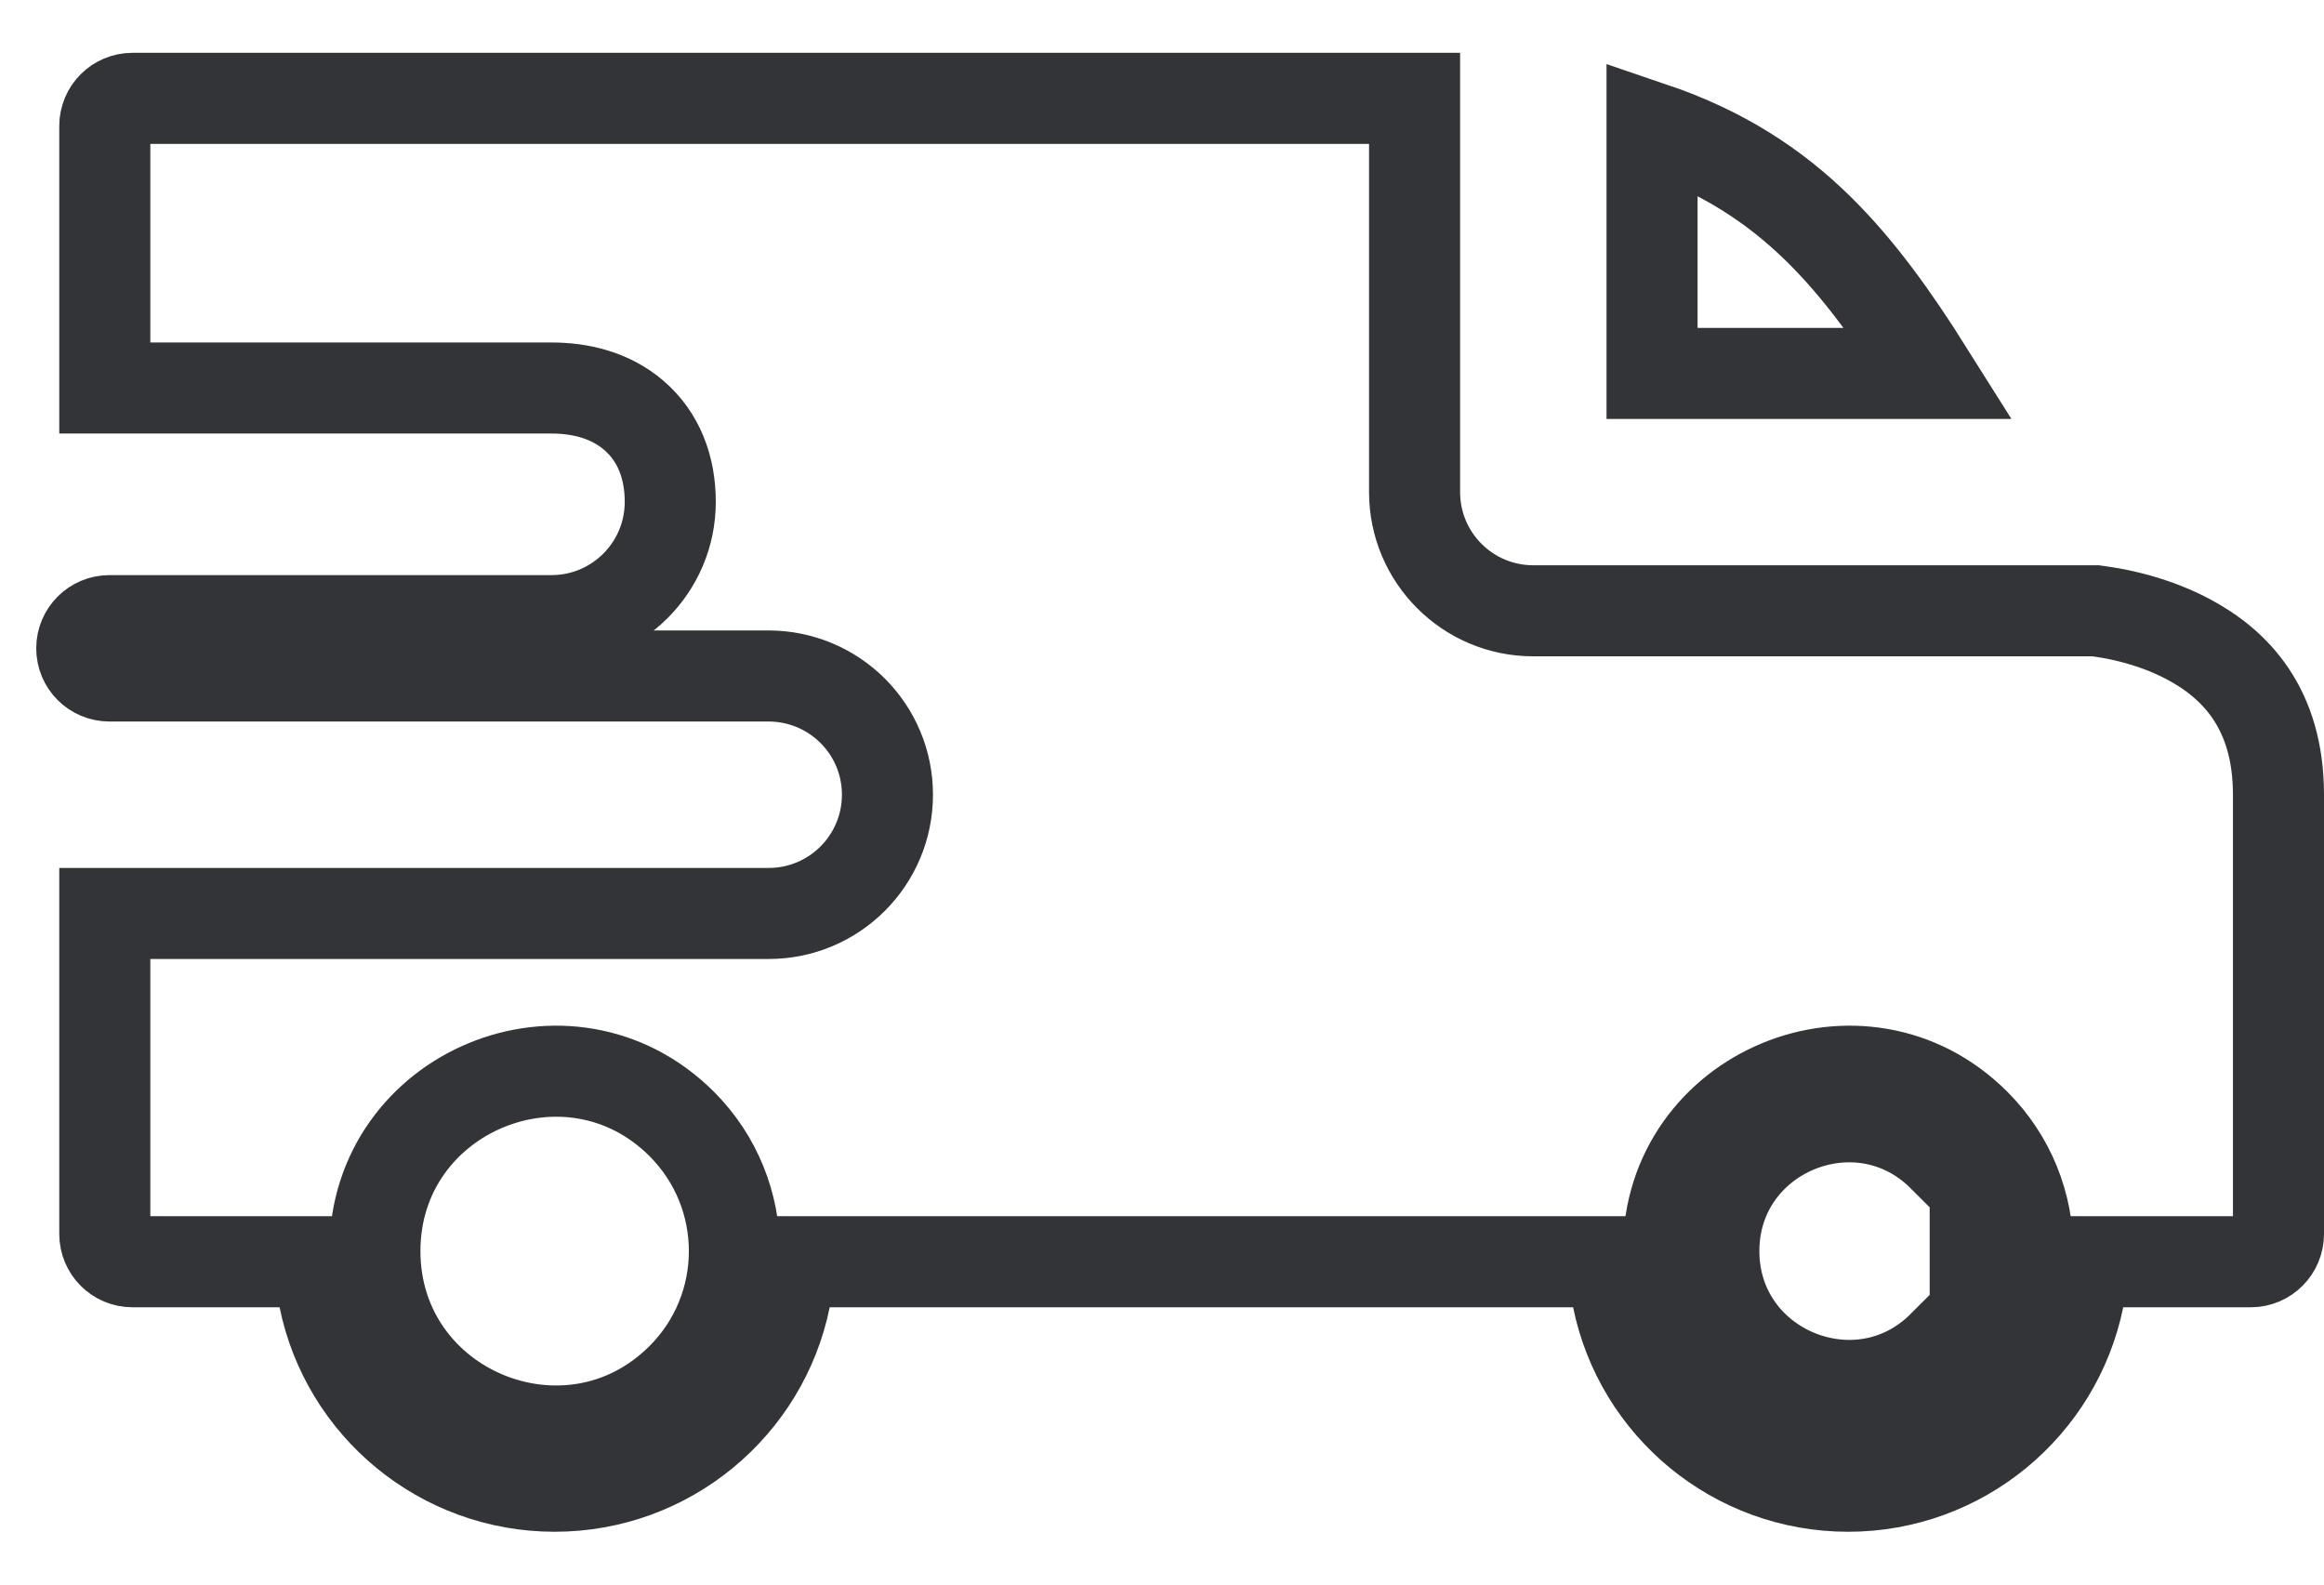 <svg width="22" height="15" viewBox="0 0 22 15" fill="none" xmlns="http://www.w3.org/2000/svg">
<path d="M18.698 13.046C19.363 12.382 19.363 11.305 18.698 10.64M18.698 13.046C18.698 13.046 18.698 13.046 18.698 13.046M18.698 13.046C18.698 13.046 18.698 13.046 18.698 13.046M18.698 13.046L18.698 10.64M18.698 10.64L18.393 10.945C17.595 10.147 16.224 10.714 16.224 11.843C16.224 12.972 17.595 13.54 18.393 12.742L18.698 13.046M18.698 10.64C18.698 10.64 18.698 10.64 18.698 10.64M18.698 10.64L18.698 10.64M18.698 13.046C17.629 14.116 15.794 13.356 15.794 11.843C15.794 10.331 17.629 9.571 18.698 10.64M5.223 5.875L5.225 5.875C5.844 5.873 6.345 5.37 6.345 4.751C6.345 4.426 6.237 4.134 5.998 3.93C5.771 3.736 5.485 3.673 5.221 3.673H0.992V1.193C0.992 1.048 1.109 0.931 1.254 0.931H13.391V4.658C13.391 5.279 13.894 5.782 14.515 5.782H19.831L19.833 5.782C19.845 5.784 19.864 5.786 19.888 5.789C19.937 5.796 20.009 5.807 20.096 5.827C20.271 5.866 20.5 5.935 20.723 6.055C21.153 6.286 21.569 6.699 21.569 7.523V11.681C21.569 11.826 21.452 11.944 21.307 11.944H20.099H19.747L19.677 12.289C19.468 13.313 18.562 14.069 17.495 14.069C16.428 14.069 15.522 13.313 15.314 12.289L15.244 11.944H14.892H7.854H7.502L7.432 12.289C7.224 13.313 6.318 14.069 5.251 14.069C4.183 14.069 3.277 13.313 3.069 12.289L2.999 11.944H2.647H1.254C1.109 11.944 0.992 11.826 0.992 11.681V8.647H7.277C7.897 8.647 8.401 8.144 8.401 7.523C8.401 6.901 7.897 6.399 7.274 6.399H1.036C0.891 6.399 0.774 6.282 0.774 6.137C0.774 5.992 0.892 5.875 1.036 5.875L5.223 5.875ZM6.454 13.046C7.118 12.382 7.118 11.305 6.454 10.64C5.384 9.571 3.549 10.331 3.549 11.843C3.549 13.356 5.384 14.116 6.454 13.046ZM15.639 1.208C16.308 1.435 16.801 1.761 17.216 2.169C17.599 2.546 17.924 2.999 18.261 3.535H15.639V1.208Z" stroke="#333438" stroke-width="0.862"/>
</svg>

